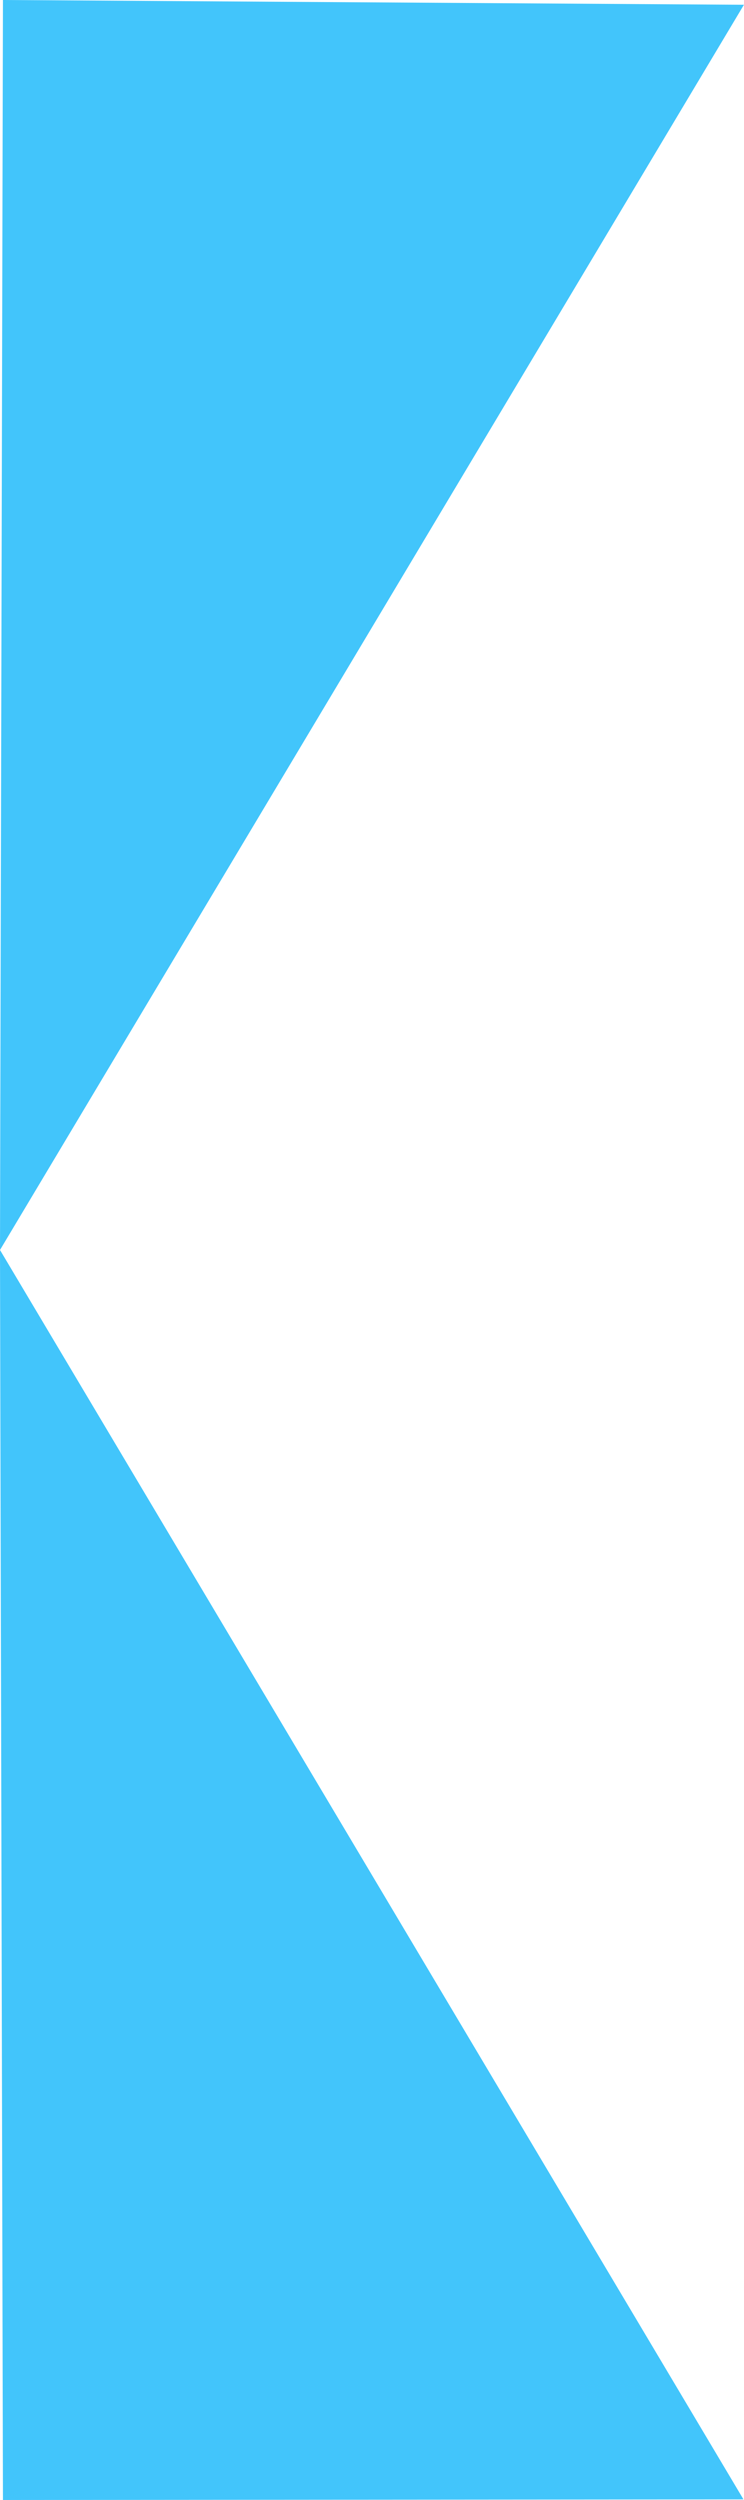 <?xml version="1.0" encoding="utf-8"?>
<svg viewBox="295.23 158.379 31.545 105.877" xmlns="http://www.w3.org/2000/svg">
  <g transform="matrix(-1, 0, 0, 1, 622.005, 0)">
    <path style="stroke: rgb(0, 0, 0); stroke-width: 0px; fill: rgb(66, 197, 251);" d="M 295.230 158.581 L 326.65 158.379 L 326.775 211.317 L 295.233 158.581 Z"/>
    <path style="stroke: rgb(0, 0, 0); stroke-width: 0px; fill: rgb(66, 197, 251);" d="M 295.230 264.23 L 326.65 264.256 L 326.775 211.317 L 295.253 264.23 Z"/>
  </g>
</svg>